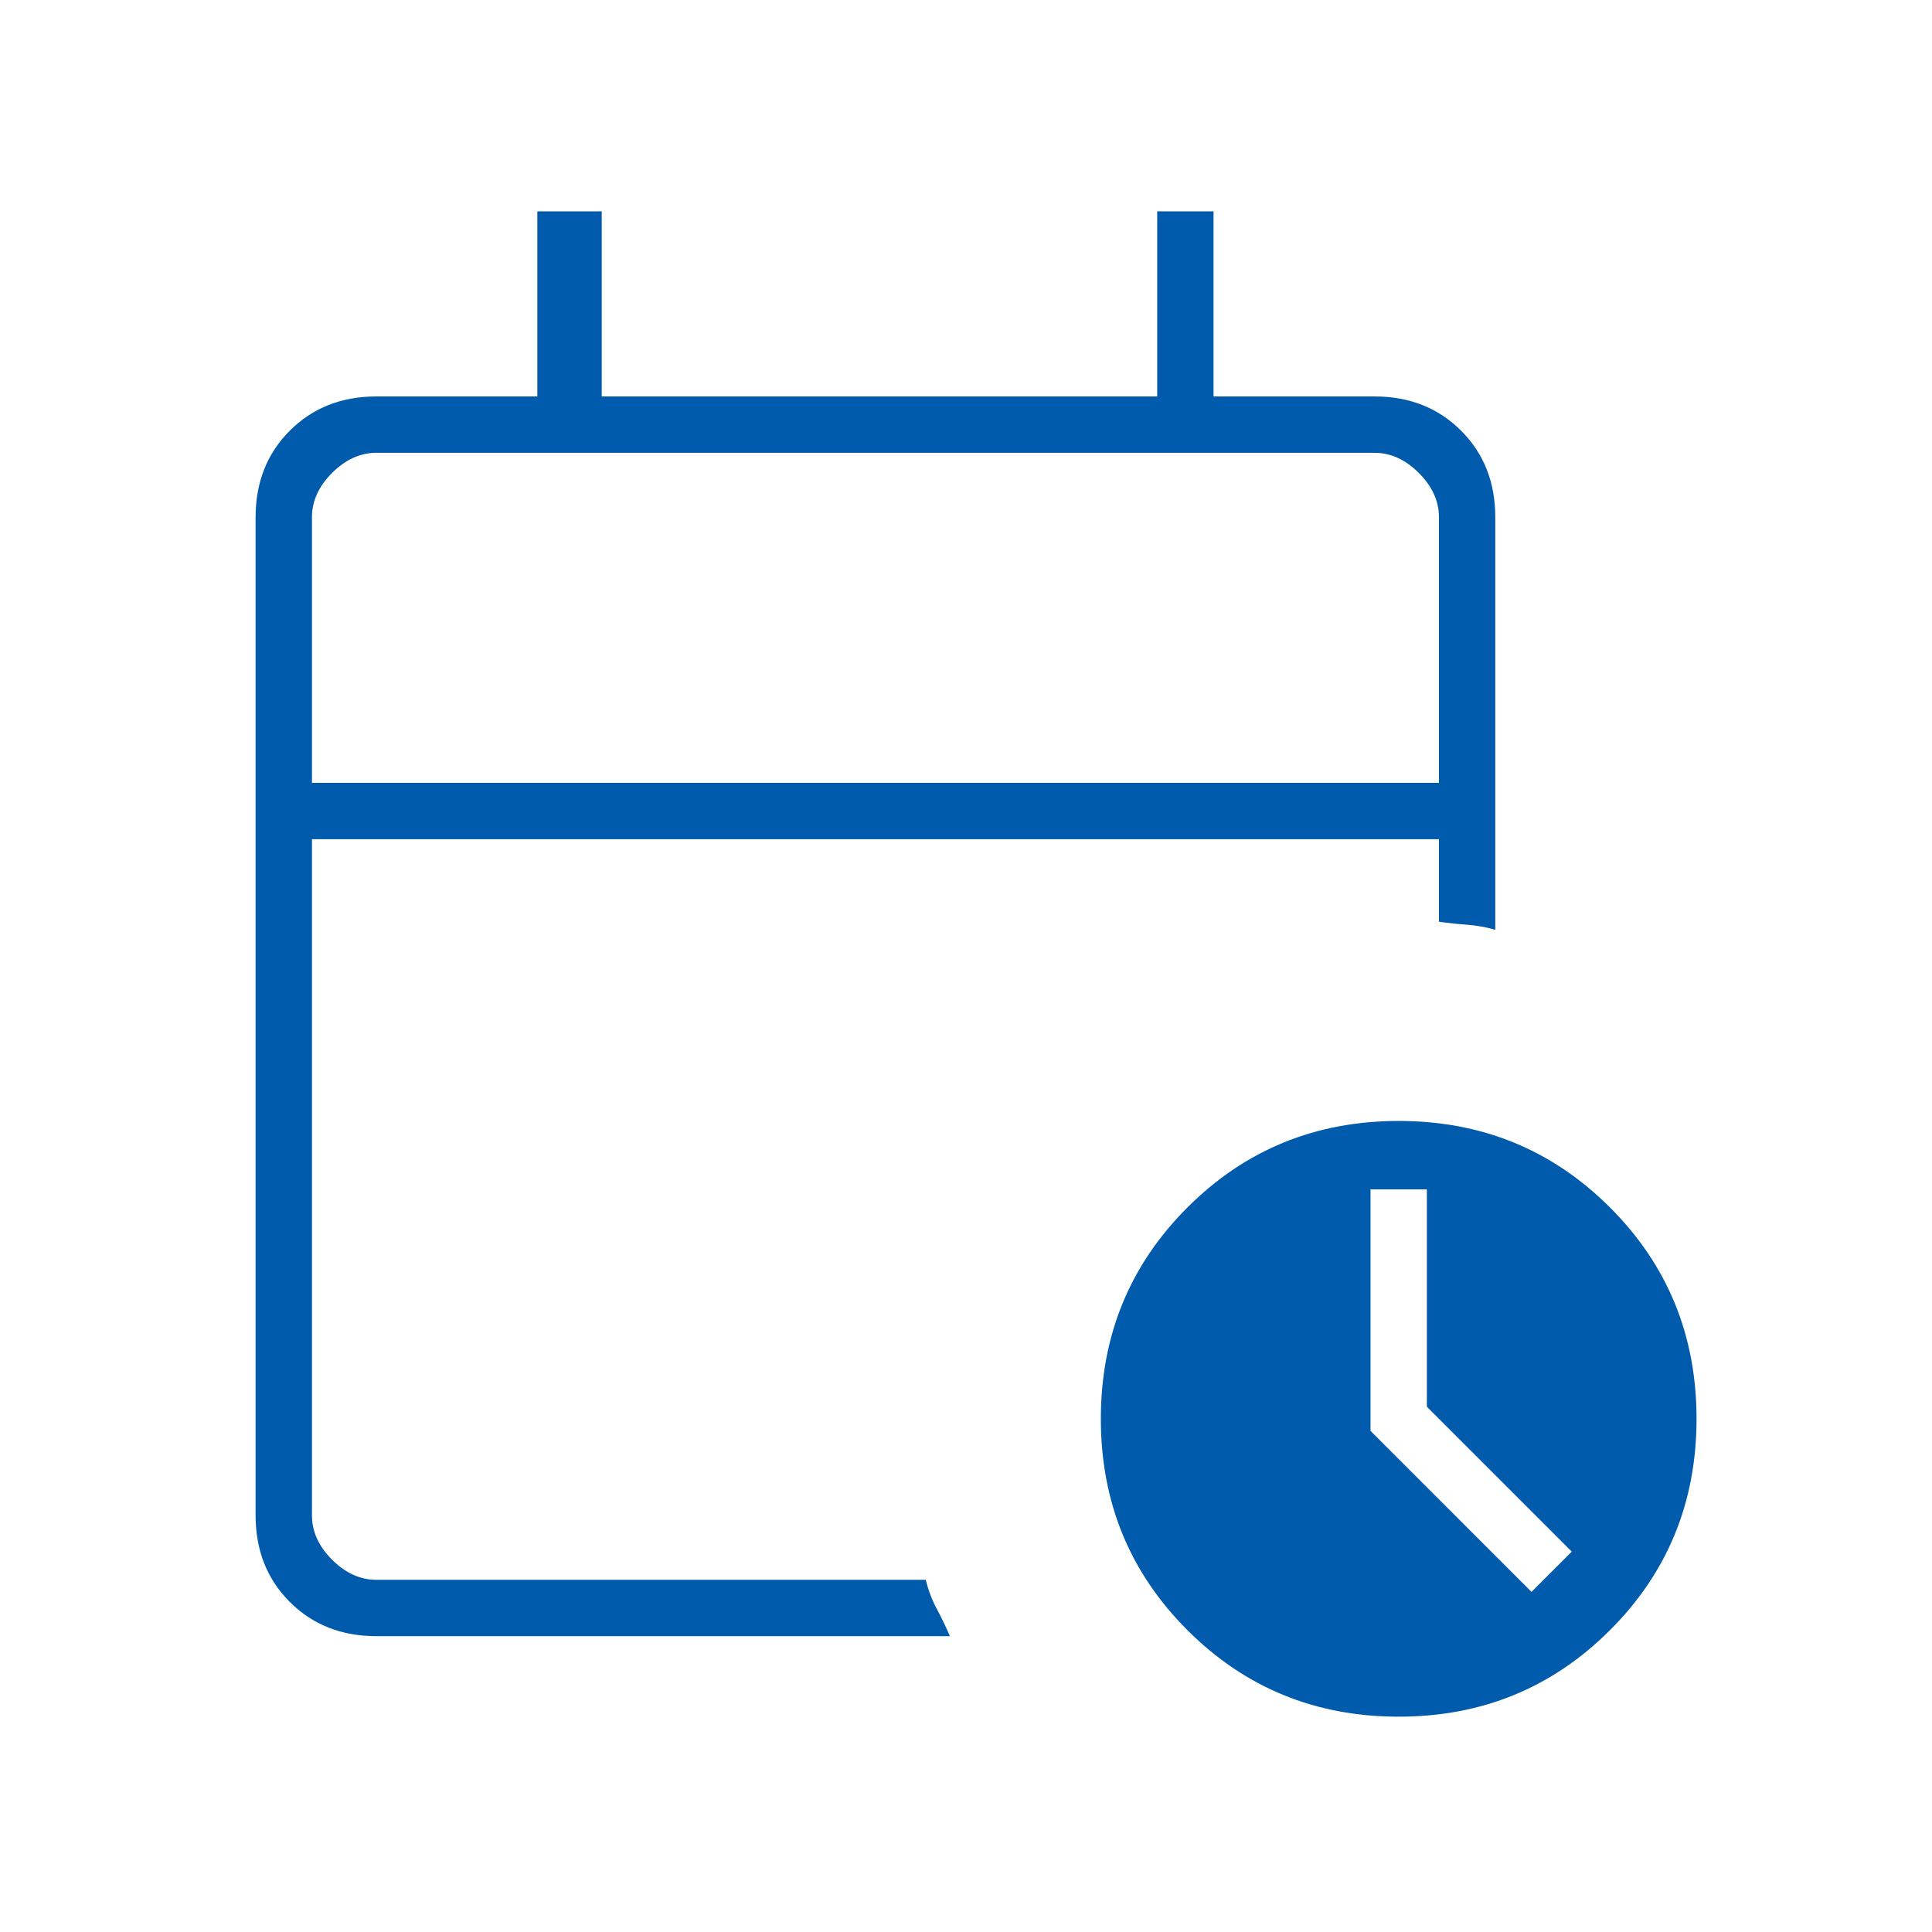 <svg width="64" height="64" viewBox="0 0 64 64" fill="none" xmlns="http://www.w3.org/2000/svg">
<path d="M10.334 25.933H47.667V17.133C47.667 16.6 47.445 16.111 47 15.667C46.556 15.222 46.067 15 45.533 15H12.467C11.934 15 11.445 15.222 11 15.667C10.556 16.111 10.334 16.6 10.334 17.133V25.933ZM12.467 54.2C11.311 54.2 10.356 53.822 9.6 53.067C8.845 52.311 8.467 51.356 8.467 50.2V17.133C8.467 15.978 8.845 15.022 9.6 14.267C10.356 13.511 11.311 13.133 12.467 13.133H17.8V7H19.933V13.133H38.334V7H40.2V13.133H45.533C46.689 13.133 47.645 13.511 48.4 14.267C49.156 15.022 49.533 15.978 49.533 17.133V30.8C49.222 30.711 48.911 30.656 48.6 30.633C48.289 30.611 47.978 30.578 47.667 30.533V27.8H10.334V50.2C10.334 50.733 10.556 51.222 11 51.667C11.445 52.111 11.934 52.333 12.467 52.333H30.667C30.756 52.689 30.878 53.011 31.034 53.3C31.189 53.589 31.334 53.889 31.467 54.2H12.467ZM46.334 56.867C43.578 56.867 41.245 55.911 39.334 54C37.422 52.089 36.467 49.756 36.467 47C36.467 44.244 37.422 41.911 39.334 40C41.245 38.089 43.578 37.133 46.334 37.133C49.089 37.133 51.422 38.089 53.334 40C55.245 41.911 56.2 44.244 56.2 47C56.2 49.756 55.245 52.089 53.334 54C51.422 55.911 49.089 56.867 46.334 56.867ZM50.733 52.733L52.067 51.4L47.267 46.6V39.4H45.4V47.4L50.733 52.733Z" fill="#005BAC"/>
</svg>
